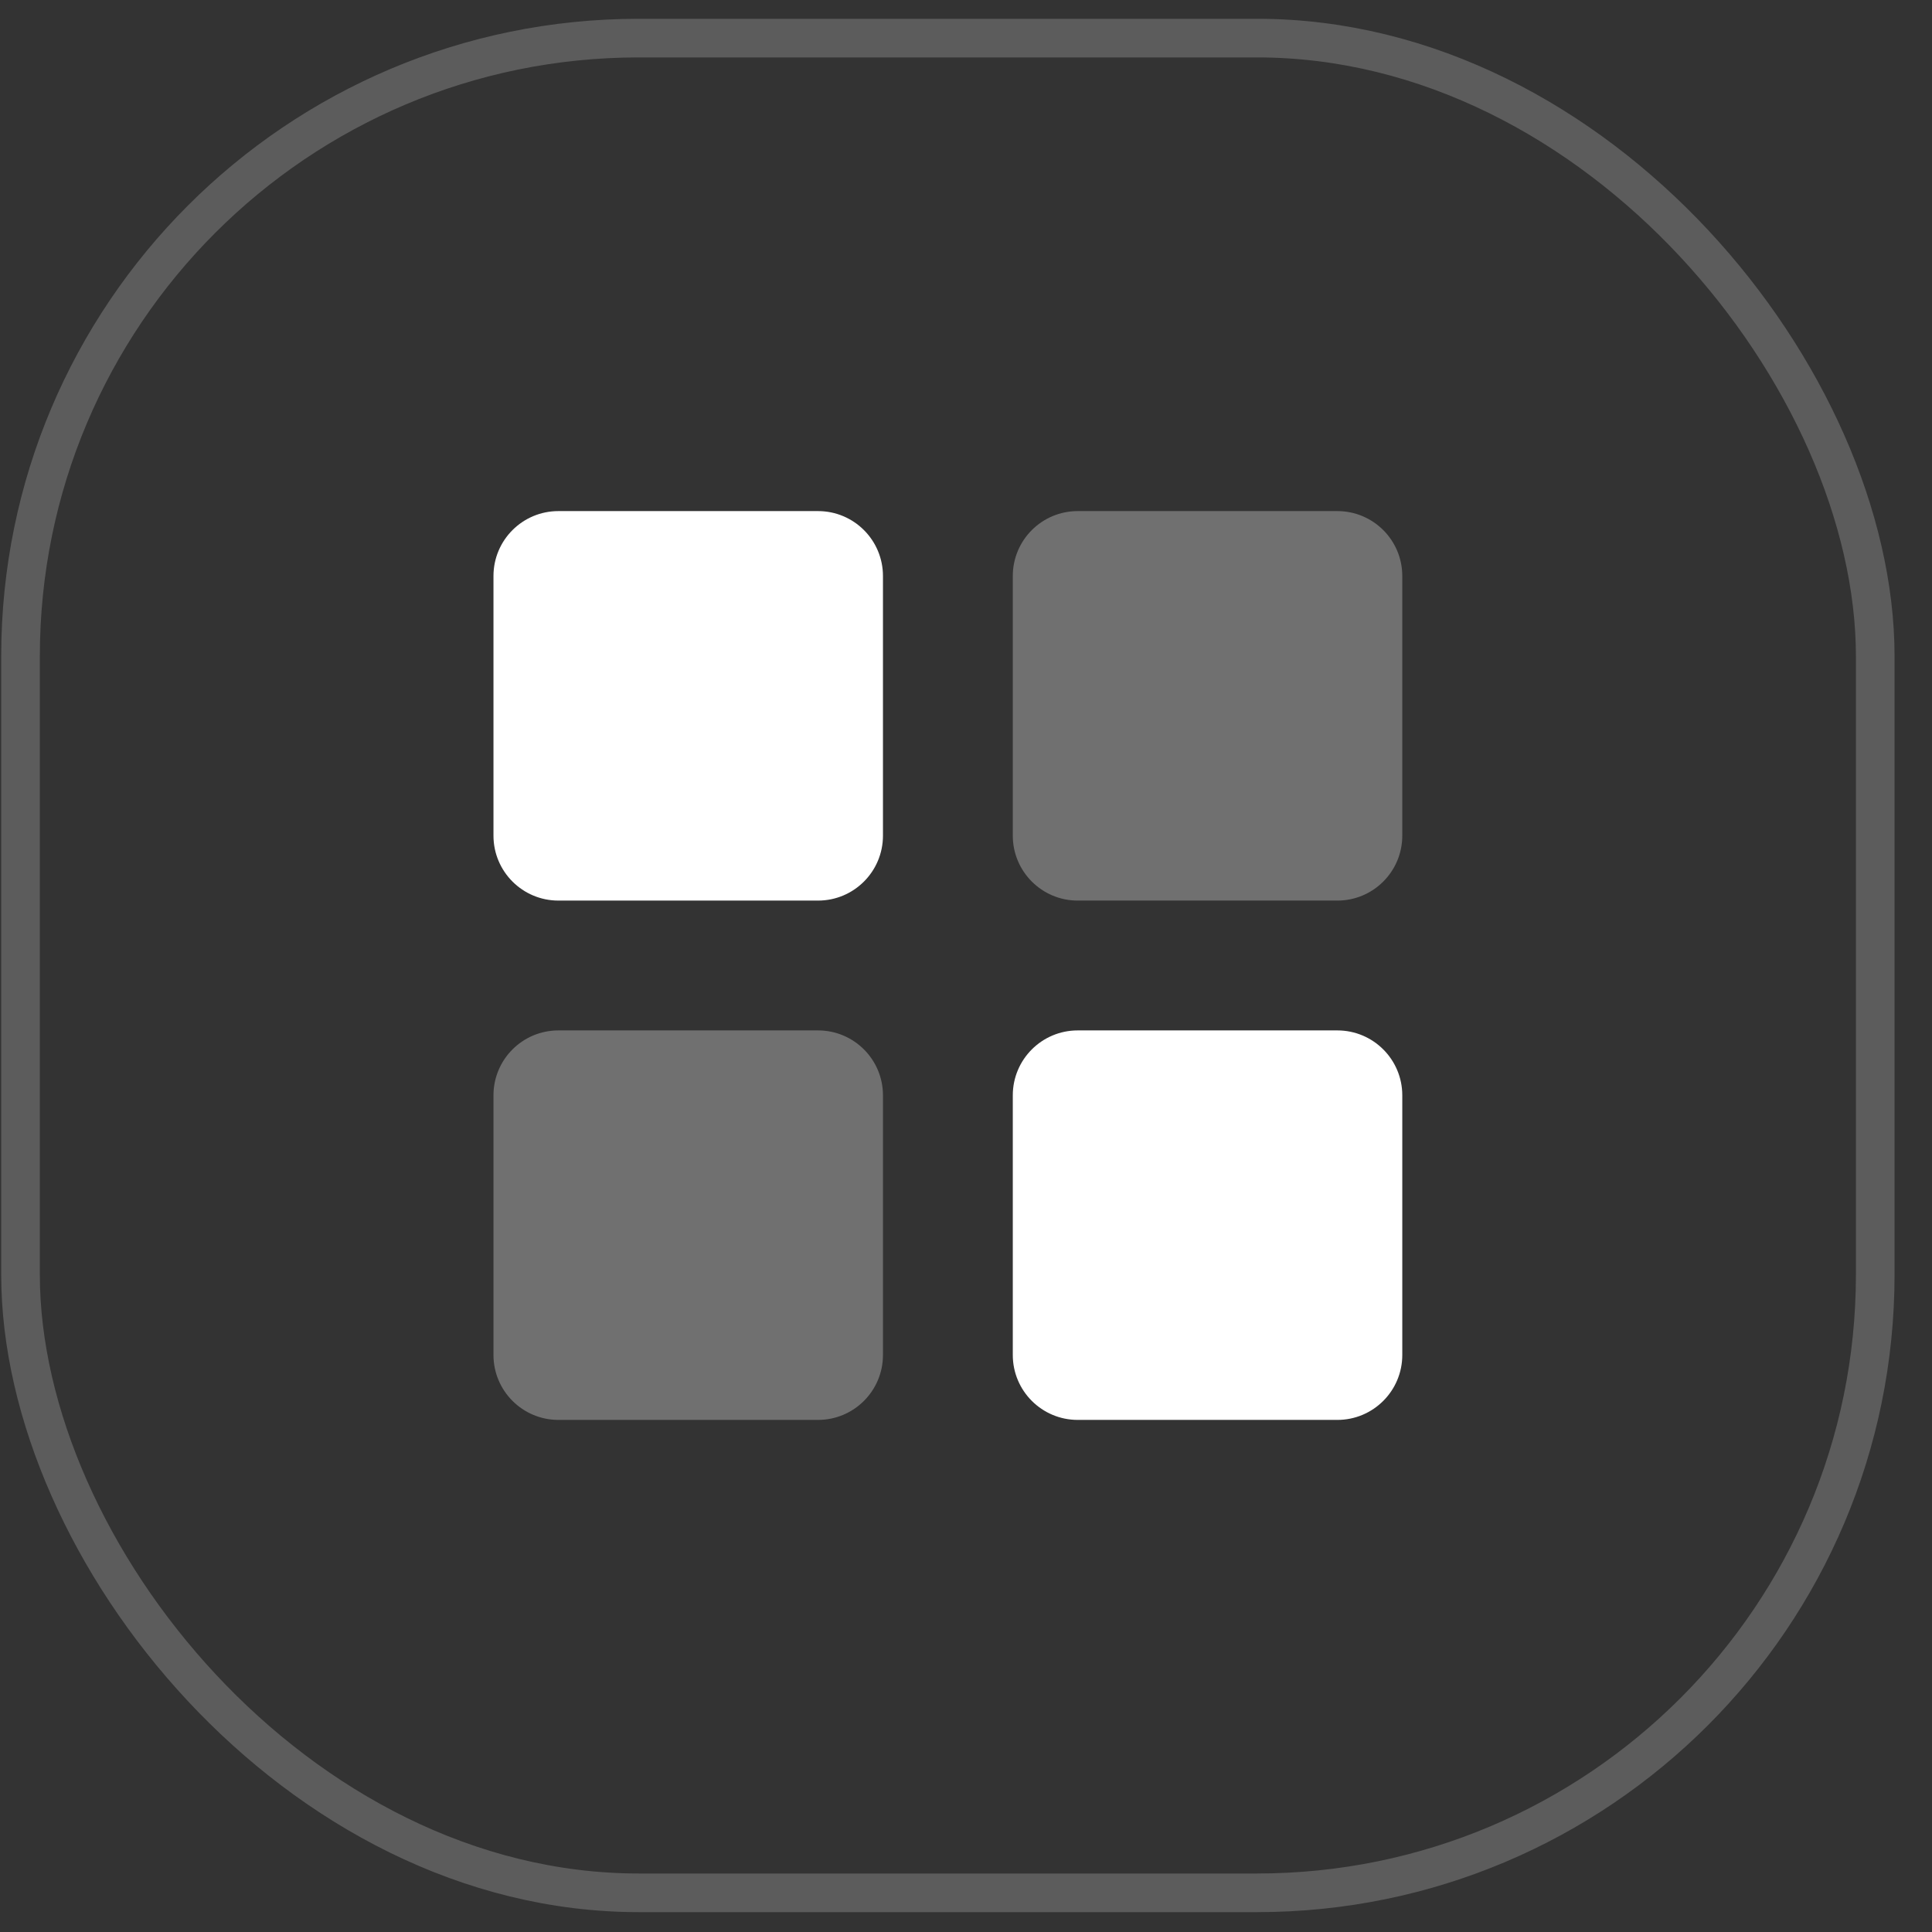 <svg width="50" height="50" viewBox="0 0 50 50" fill="none" xmlns="http://www.w3.org/2000/svg">
<rect x="0" y="0" width="50" height="50" fill="#333333" stroke="none"/>
<g opacity="0.2">
<rect x="0.531" y="0.986" width="48" height="48" rx="16" stroke="white"/>
</g>
<path fill-rule="evenodd" clip-rule="evenodd" d="M14.451 13.227H21.171C22.099 13.227 22.851 13.979 22.851 14.907V21.627C22.851 22.554 22.099 23.307 21.171 23.307H14.451C13.523 23.307 12.771 22.554 12.771 21.627V14.907C12.771 13.979 13.523 13.227 14.451 13.227ZM27.891 26.667H34.611C35.539 26.667 36.291 27.419 36.291 28.347V35.067C36.291 35.994 35.539 36.747 34.611 36.747H27.891C26.963 36.747 26.211 35.994 26.211 35.067V28.347C26.211 27.419 26.963 26.667 27.891 26.667Z" fill="white"/>
<path opacity="0.3" fill-rule="evenodd" clip-rule="evenodd" d="M27.891 13.227H34.611C35.539 13.227 36.291 13.979 36.291 14.907V21.627C36.291 22.554 35.539 23.307 34.611 23.307H27.891C26.963 23.307 26.211 22.554 26.211 21.627V14.907C26.211 13.979 26.963 13.227 27.891 13.227ZM14.451 26.667H21.171C22.099 26.667 22.851 27.419 22.851 28.347V35.067C22.851 35.994 22.099 36.747 21.171 36.747H14.451C13.523 36.747 12.771 35.994 12.771 35.067V28.347C12.771 27.419 13.523 26.667 14.451 26.667Z" fill="white"/>
</svg>
